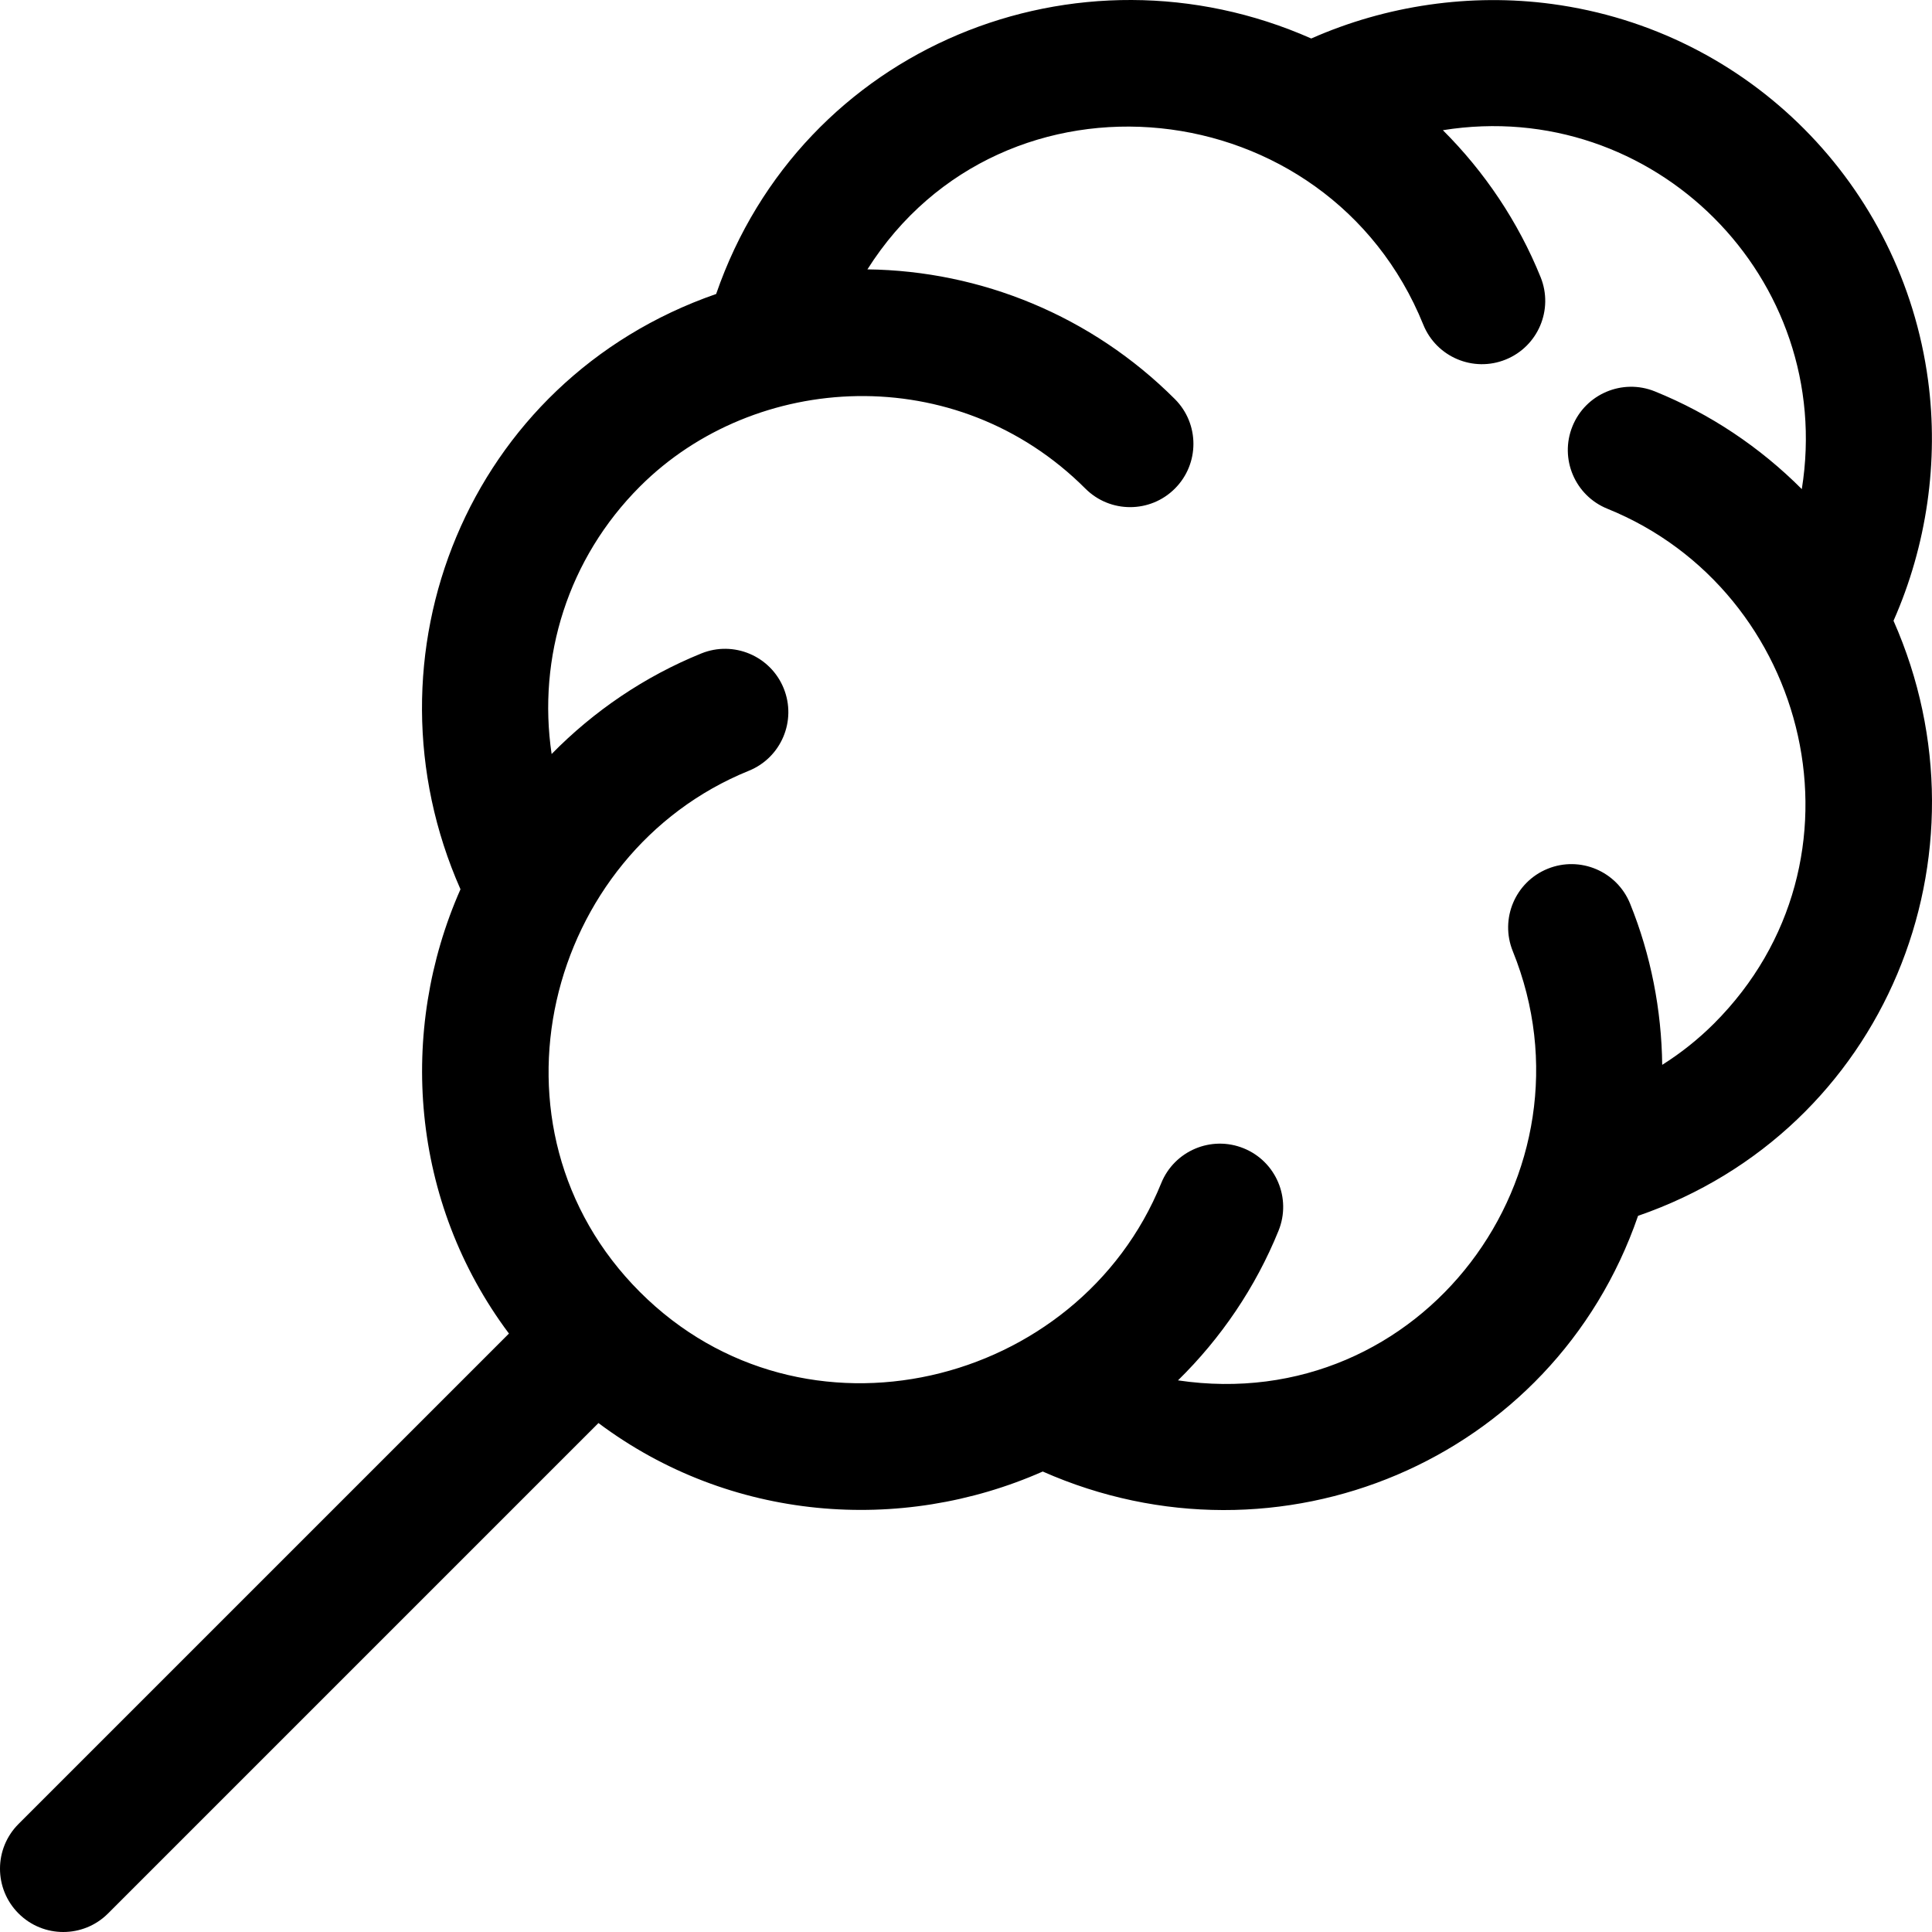 <?xml version="1.0" encoding="iso-8859-1"?>
<!-- Uploaded to: SVG Repo, www.svgrepo.com, Generator: SVG Repo Mixer Tools -->
<svg fill="#000000" height="800px" width="800px" version="1.1" id="Layer_1" xmlns="http://www.w3.org/2000/svg" xmlns:xlink="http://www.w3.org/1999/xlink" 
	 viewBox="0 0 512.001 512.001" xml:space="preserve">
<g>
	<g>
		<path d="M501.802,164.506c8.799-19.9,12.042-42.229,9.148-63.779c-6.926-51.543-47.313-92.639-99.675-99.673
			c-21.552-2.894-43.877,0.349-63.778,9.148c-61.935-27.391-135.05,2.114-157.711,67.708
			c-65.955,22.899-95.039,96.052-67.753,157.756c-16.606,37.554-13.275,82.851,12.844,117.74L4.913,483.368
			c-6.55,6.55-6.55,17.169,0,23.72c6.549,6.55,17.169,6.551,23.72,0l129.964-129.964c34.875,26.109,80.17,29.459,117.741,12.846
			c62.441,27.61,135.32-2.678,157.764-67.759C499.738,299.529,529.171,226.404,501.802,164.506z M425.968,134.819
			c53.853,21.801,71.416,93.276,28.267,136.426c-4.164,4.164-8.753,7.813-13.732,10.951c-0.179-14.581-3.009-29.131-8.508-42.713
			c-3.476-8.586-13.255-12.729-21.84-9.253c-8.586,3.476-12.729,13.255-9.252,21.841c23.764,58.7-23.993,123.362-88.723,113.742
			c11.413-11.189,20.57-24.675,26.645-39.655c3.481-8.584-0.655-18.365-9.241-21.846s-18.365,0.656-21.846,9.241
			c-21.904,54.009-94.795,72.197-138.141,28.852c-43.556-43.556-24.993-116.306,28.852-138.142
			c8.584-3.481,12.72-13.261,9.239-21.847c-3.481-8.585-13.265-12.723-21.846-9.239c-14.98,6.075-28.466,15.232-39.656,26.645
			c-3.805-25.599,4.364-51.852,23.409-70.897c30.447-30.445,83.861-33.619,118.041,0.559c6.549,6.55,17.169,6.551,23.72,0
			c6.55-6.55,6.55-17.169,0-23.72c-22.105-22.106-51.449-34-81.482-34.378c35.988-56.869,122.052-47.736,147.309,14.646
			c3.477,8.591,13.259,12.728,21.84,9.253c8.586-3.476,12.729-13.255,9.252-21.841c-5.936-14.664-14.825-27.897-25.897-38.939
			c55.872-8.967,104.07,39.318,95.118,95.118c-11.042-11.074-24.275-19.961-38.94-25.898c-8.584-3.473-18.365,0.665-21.841,9.253
			C413.24,121.565,417.382,131.343,425.968,134.819z"/>
	</g>
</g>
</svg>